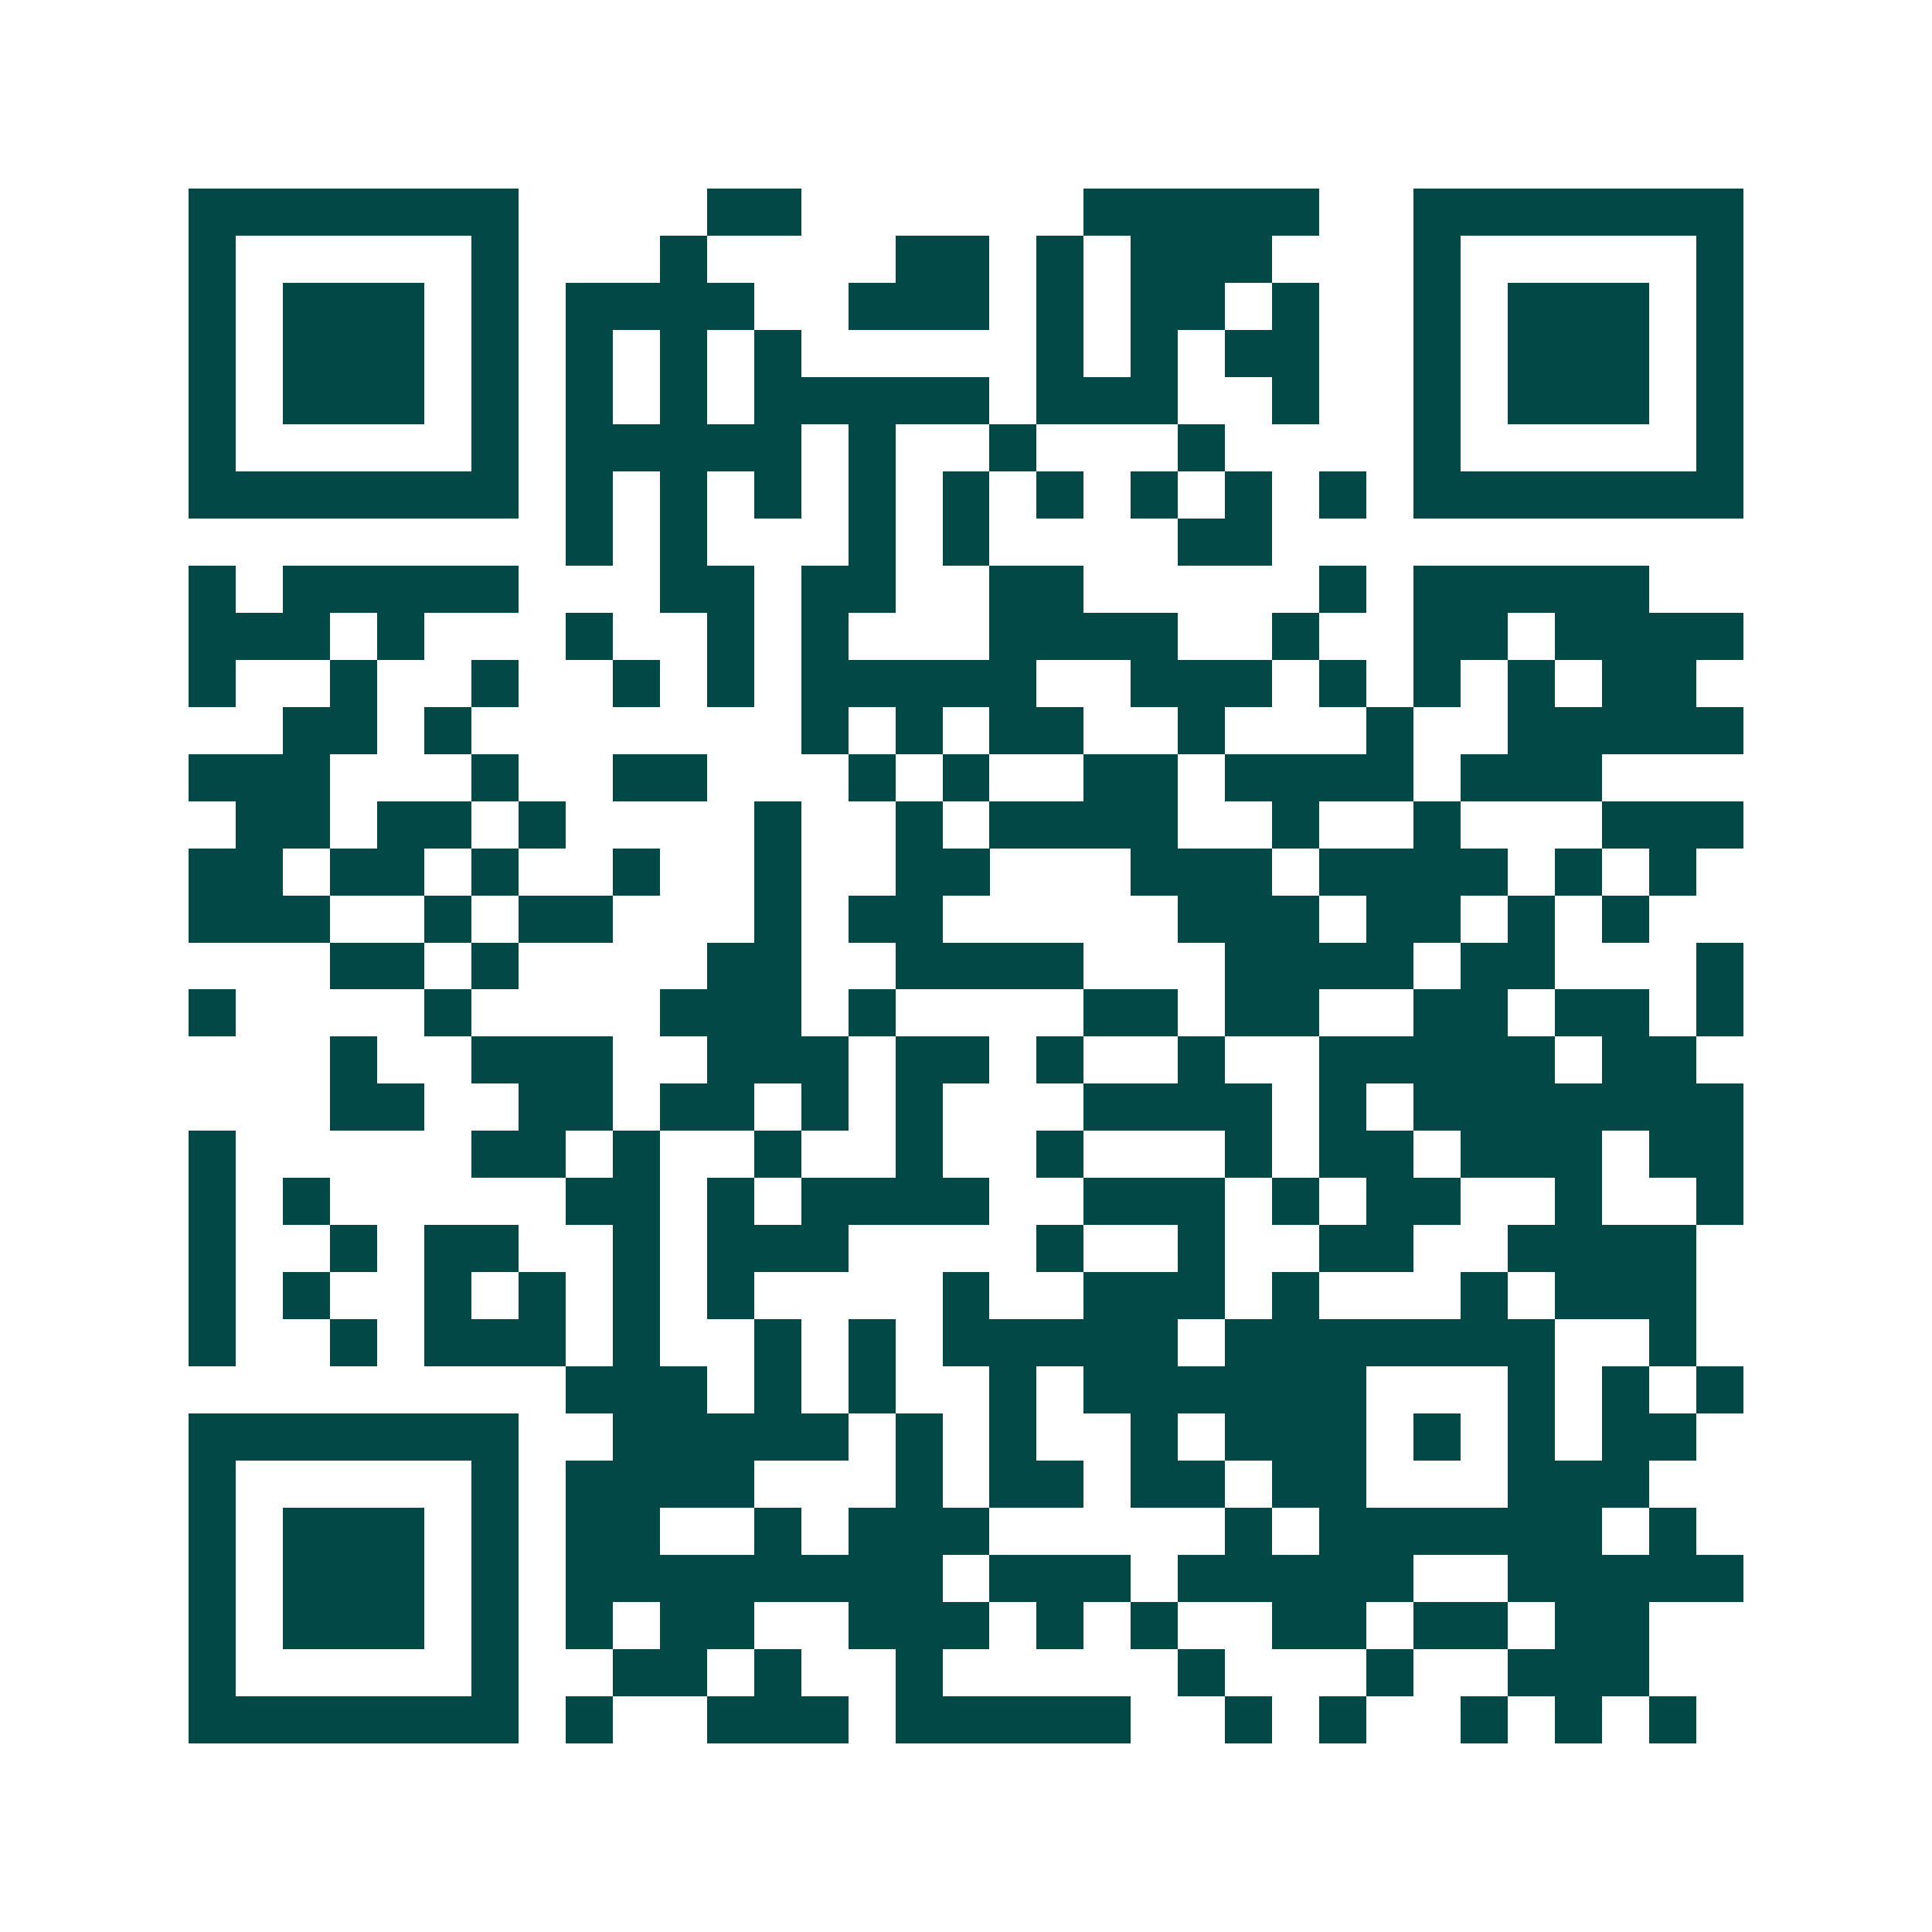 <svg xmlns="http://www.w3.org/2000/svg" width="200" height="200" viewBox="0 0 41 41" shape-rendering="crispEdges"><path fill="#ffffff" d="M0 0h41v41H0z"/><path stroke="#014847" d="M4 4.5h7m4 0h2m6 0h5m2 0h7M4 5.5h1m5 0h1m3 0h1m4 0h2m1 0h1m1 0h3m3 0h1m5 0h1M4 6.5h1m1 0h3m1 0h1m1 0h4m2 0h3m1 0h1m1 0h2m1 0h1m2 0h1m1 0h3m1 0h1M4 7.5h1m1 0h3m1 0h1m1 0h1m1 0h1m1 0h1m5 0h1m1 0h1m1 0h2m2 0h1m1 0h3m1 0h1M4 8.5h1m1 0h3m1 0h1m1 0h1m1 0h1m1 0h5m1 0h3m2 0h1m2 0h1m1 0h3m1 0h1M4 9.5h1m5 0h1m1 0h5m1 0h1m2 0h1m3 0h1m4 0h1m5 0h1M4 10.5h7m1 0h1m1 0h1m1 0h1m1 0h1m1 0h1m1 0h1m1 0h1m1 0h1m1 0h1m1 0h7M12 11.5h1m1 0h1m3 0h1m1 0h1m4 0h2M4 12.5h1m1 0h5m3 0h2m1 0h2m2 0h2m5 0h1m1 0h5M4 13.5h3m1 0h1m3 0h1m2 0h1m1 0h1m3 0h4m2 0h1m2 0h2m1 0h4M4 14.5h1m2 0h1m2 0h1m2 0h1m1 0h1m1 0h5m2 0h3m1 0h1m1 0h1m1 0h1m1 0h2M6 15.5h2m1 0h1m7 0h1m1 0h1m1 0h2m2 0h1m3 0h1m2 0h5M4 16.5h3m3 0h1m2 0h2m3 0h1m1 0h1m2 0h2m1 0h4m1 0h3M5 17.5h2m1 0h2m1 0h1m4 0h1m2 0h1m1 0h4m2 0h1m2 0h1m3 0h3M4 18.5h2m1 0h2m1 0h1m2 0h1m2 0h1m2 0h2m3 0h3m1 0h4m1 0h1m1 0h1M4 19.5h3m2 0h1m1 0h2m3 0h1m1 0h2m5 0h3m1 0h2m1 0h1m1 0h1M7 20.5h2m1 0h1m4 0h2m2 0h4m3 0h4m1 0h2m3 0h1M4 21.5h1m4 0h1m4 0h3m1 0h1m4 0h2m1 0h2m2 0h2m1 0h2m1 0h1M7 22.5h1m2 0h3m2 0h3m1 0h2m1 0h1m2 0h1m2 0h5m1 0h2M7 23.5h2m2 0h2m1 0h2m1 0h1m1 0h1m3 0h4m1 0h1m1 0h7M4 24.5h1m5 0h2m1 0h1m2 0h1m2 0h1m2 0h1m3 0h1m1 0h2m1 0h3m1 0h2M4 25.5h1m1 0h1m5 0h2m1 0h1m1 0h4m2 0h3m1 0h1m1 0h2m2 0h1m2 0h1M4 26.5h1m2 0h1m1 0h2m2 0h1m1 0h3m4 0h1m2 0h1m2 0h2m2 0h4M4 27.5h1m1 0h1m2 0h1m1 0h1m1 0h1m1 0h1m4 0h1m2 0h3m1 0h1m3 0h1m1 0h3M4 28.5h1m2 0h1m1 0h3m1 0h1m2 0h1m1 0h1m1 0h5m1 0h7m2 0h1M12 29.5h3m1 0h1m1 0h1m2 0h1m1 0h6m3 0h1m1 0h1m1 0h1M4 30.5h7m2 0h5m1 0h1m1 0h1m2 0h1m1 0h3m1 0h1m1 0h1m1 0h2M4 31.5h1m5 0h1m1 0h4m3 0h1m1 0h2m1 0h2m1 0h2m3 0h3M4 32.5h1m1 0h3m1 0h1m1 0h2m2 0h1m1 0h3m5 0h1m1 0h6m1 0h1M4 33.5h1m1 0h3m1 0h1m1 0h8m1 0h3m1 0h5m2 0h5M4 34.5h1m1 0h3m1 0h1m1 0h1m1 0h2m2 0h3m1 0h1m1 0h1m2 0h2m1 0h2m1 0h2M4 35.5h1m5 0h1m2 0h2m1 0h1m2 0h1m5 0h1m3 0h1m2 0h3M4 36.5h7m1 0h1m2 0h3m1 0h5m2 0h1m1 0h1m2 0h1m1 0h1m1 0h1"/></svg>

